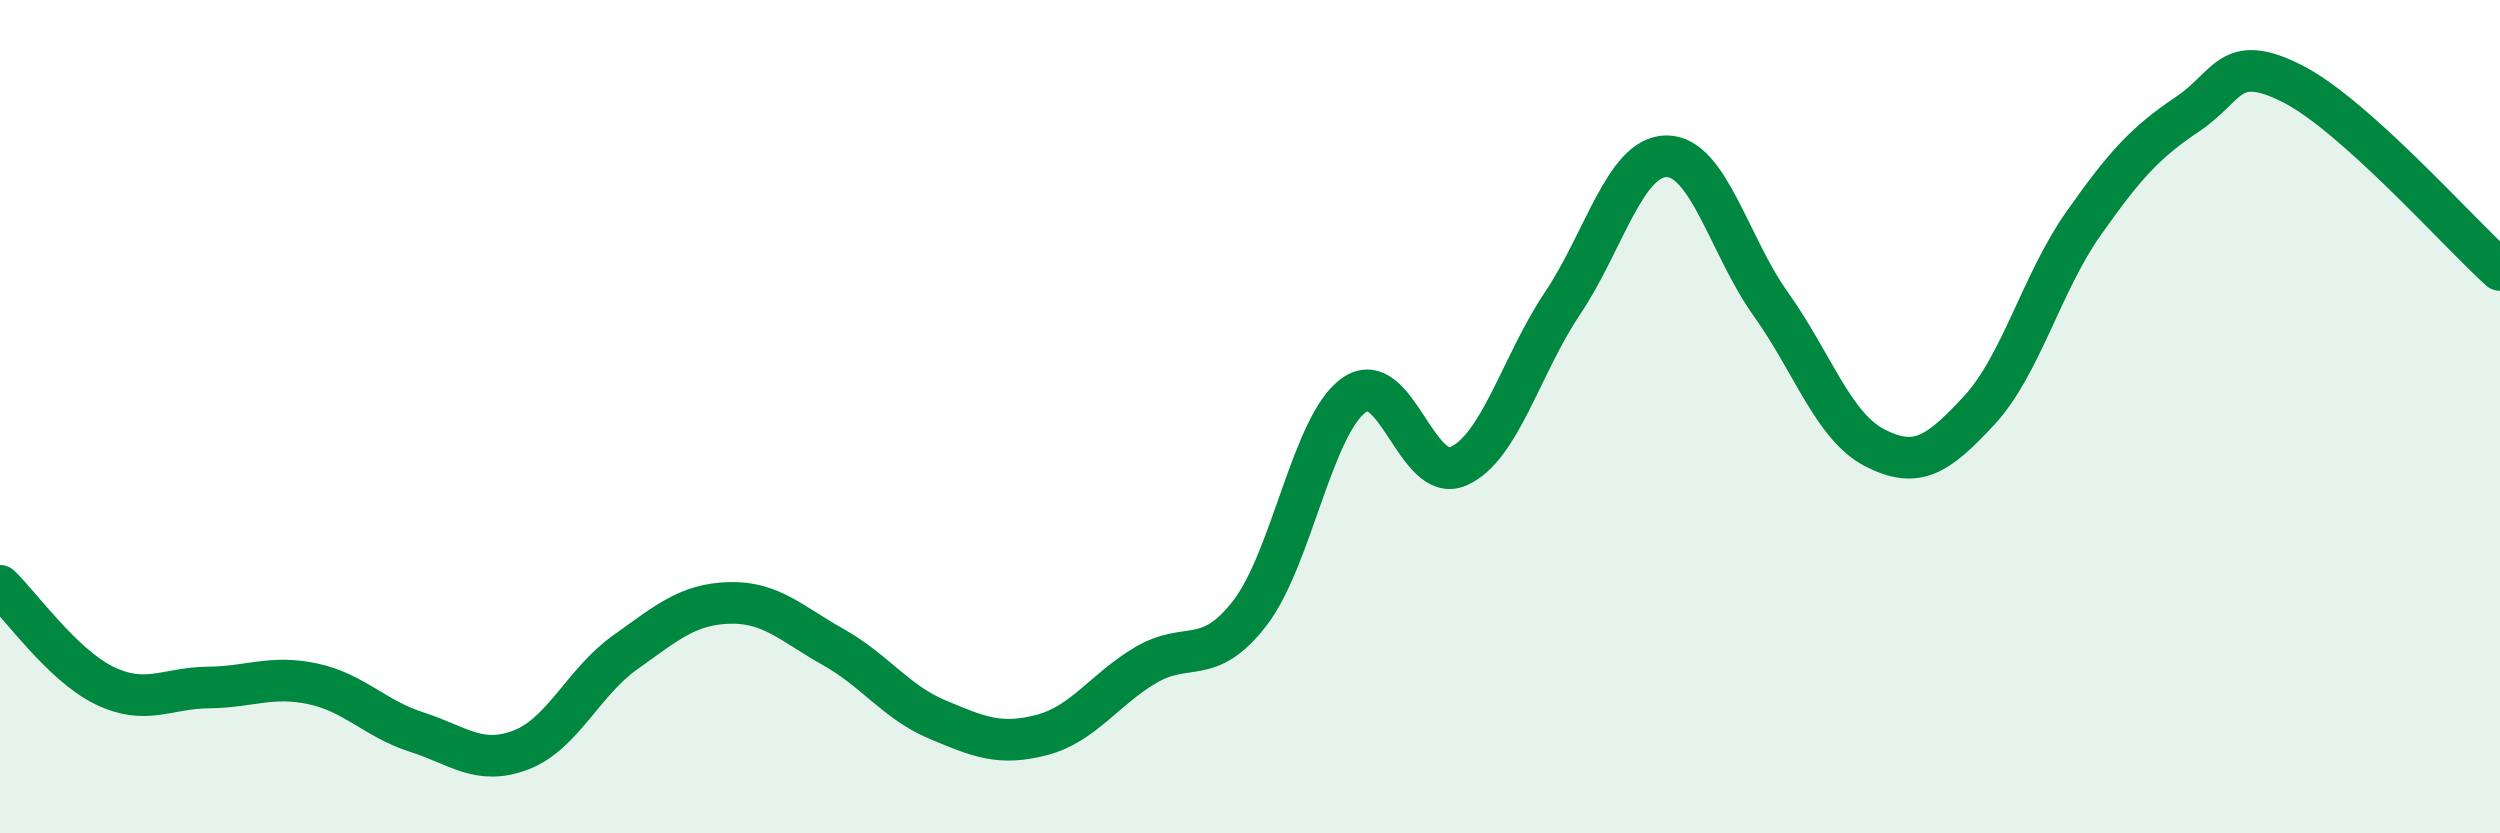 
    <svg width="60" height="20" viewBox="0 0 60 20" xmlns="http://www.w3.org/2000/svg">
      <path
        d="M 0,14.06 C 0.5,14.54 1.5,15.96 2.5,16.45 C 3.5,16.94 4,16.51 5,16.5 C 6,16.49 6.5,16.2 7.5,16.41 C 8.5,16.62 9,17.25 10,17.57 C 11,17.89 11.5,18.38 12.5,18 C 13.5,17.62 14,16.37 15,15.66 C 16,14.95 16.5,14.5 17.5,14.47 C 18.5,14.44 19,14.97 20,15.53 C 21,16.09 21.5,16.85 22.5,17.27 C 23.5,17.69 24,17.9 25,17.64 C 26,17.38 26.5,16.55 27.5,15.96 C 28.5,15.37 29,16.01 30,14.71 C 31,13.41 31.5,10.18 32.5,9.48 C 33.5,8.78 34,11.63 35,11.19 C 36,10.75 36.5,8.77 37.5,7.28 C 38.5,5.79 39,3.75 40,3.75 C 41,3.75 41.5,5.9 42.5,7.3 C 43.5,8.7 44,10.24 45,10.75 C 46,11.26 46.5,10.93 47.5,9.85 C 48.5,8.77 49,6.79 50,5.37 C 51,3.95 51.5,3.41 52.5,2.74 C 53.5,2.07 53.5,1.25 55,2 C 56.5,2.75 59,5.58 60,6.48L60 20L0 20Z"
        fill="#008740"
        opacity="0.1"
        stroke-linecap="round"
        stroke-linejoin="round"
      />
      <path
        d="M 0,14.06 C 0.5,14.54 1.5,15.96 2.5,16.45 C 3.5,16.94 4,16.51 5,16.5 C 6,16.49 6.5,16.2 7.5,16.41 C 8.5,16.62 9,17.25 10,17.57 C 11,17.89 11.5,18.38 12.5,18 C 13.5,17.62 14,16.37 15,15.66 C 16,14.95 16.5,14.5 17.5,14.47 C 18.5,14.44 19,14.97 20,15.53 C 21,16.09 21.5,16.85 22.5,17.27 C 23.5,17.69 24,17.9 25,17.64 C 26,17.38 26.5,16.55 27.5,15.96 C 28.5,15.37 29,16.01 30,14.71 C 31,13.41 31.5,10.18 32.5,9.48 C 33.5,8.78 34,11.63 35,11.19 C 36,10.75 36.5,8.77 37.5,7.28 C 38.5,5.79 39,3.75 40,3.75 C 41,3.75 41.5,5.9 42.5,7.3 C 43.5,8.7 44,10.24 45,10.75 C 46,11.26 46.5,10.93 47.5,9.85 C 48.5,8.77 49,6.79 50,5.37 C 51,3.95 51.5,3.41 52.5,2.74 C 53.5,2.07 53.5,1.25 55,2 C 56.5,2.75 59,5.58 60,6.48"
        stroke="#008740"
        stroke-width="1"
        fill="none"
        stroke-linecap="round"
        stroke-linejoin="round"
      />
    </svg>
  
